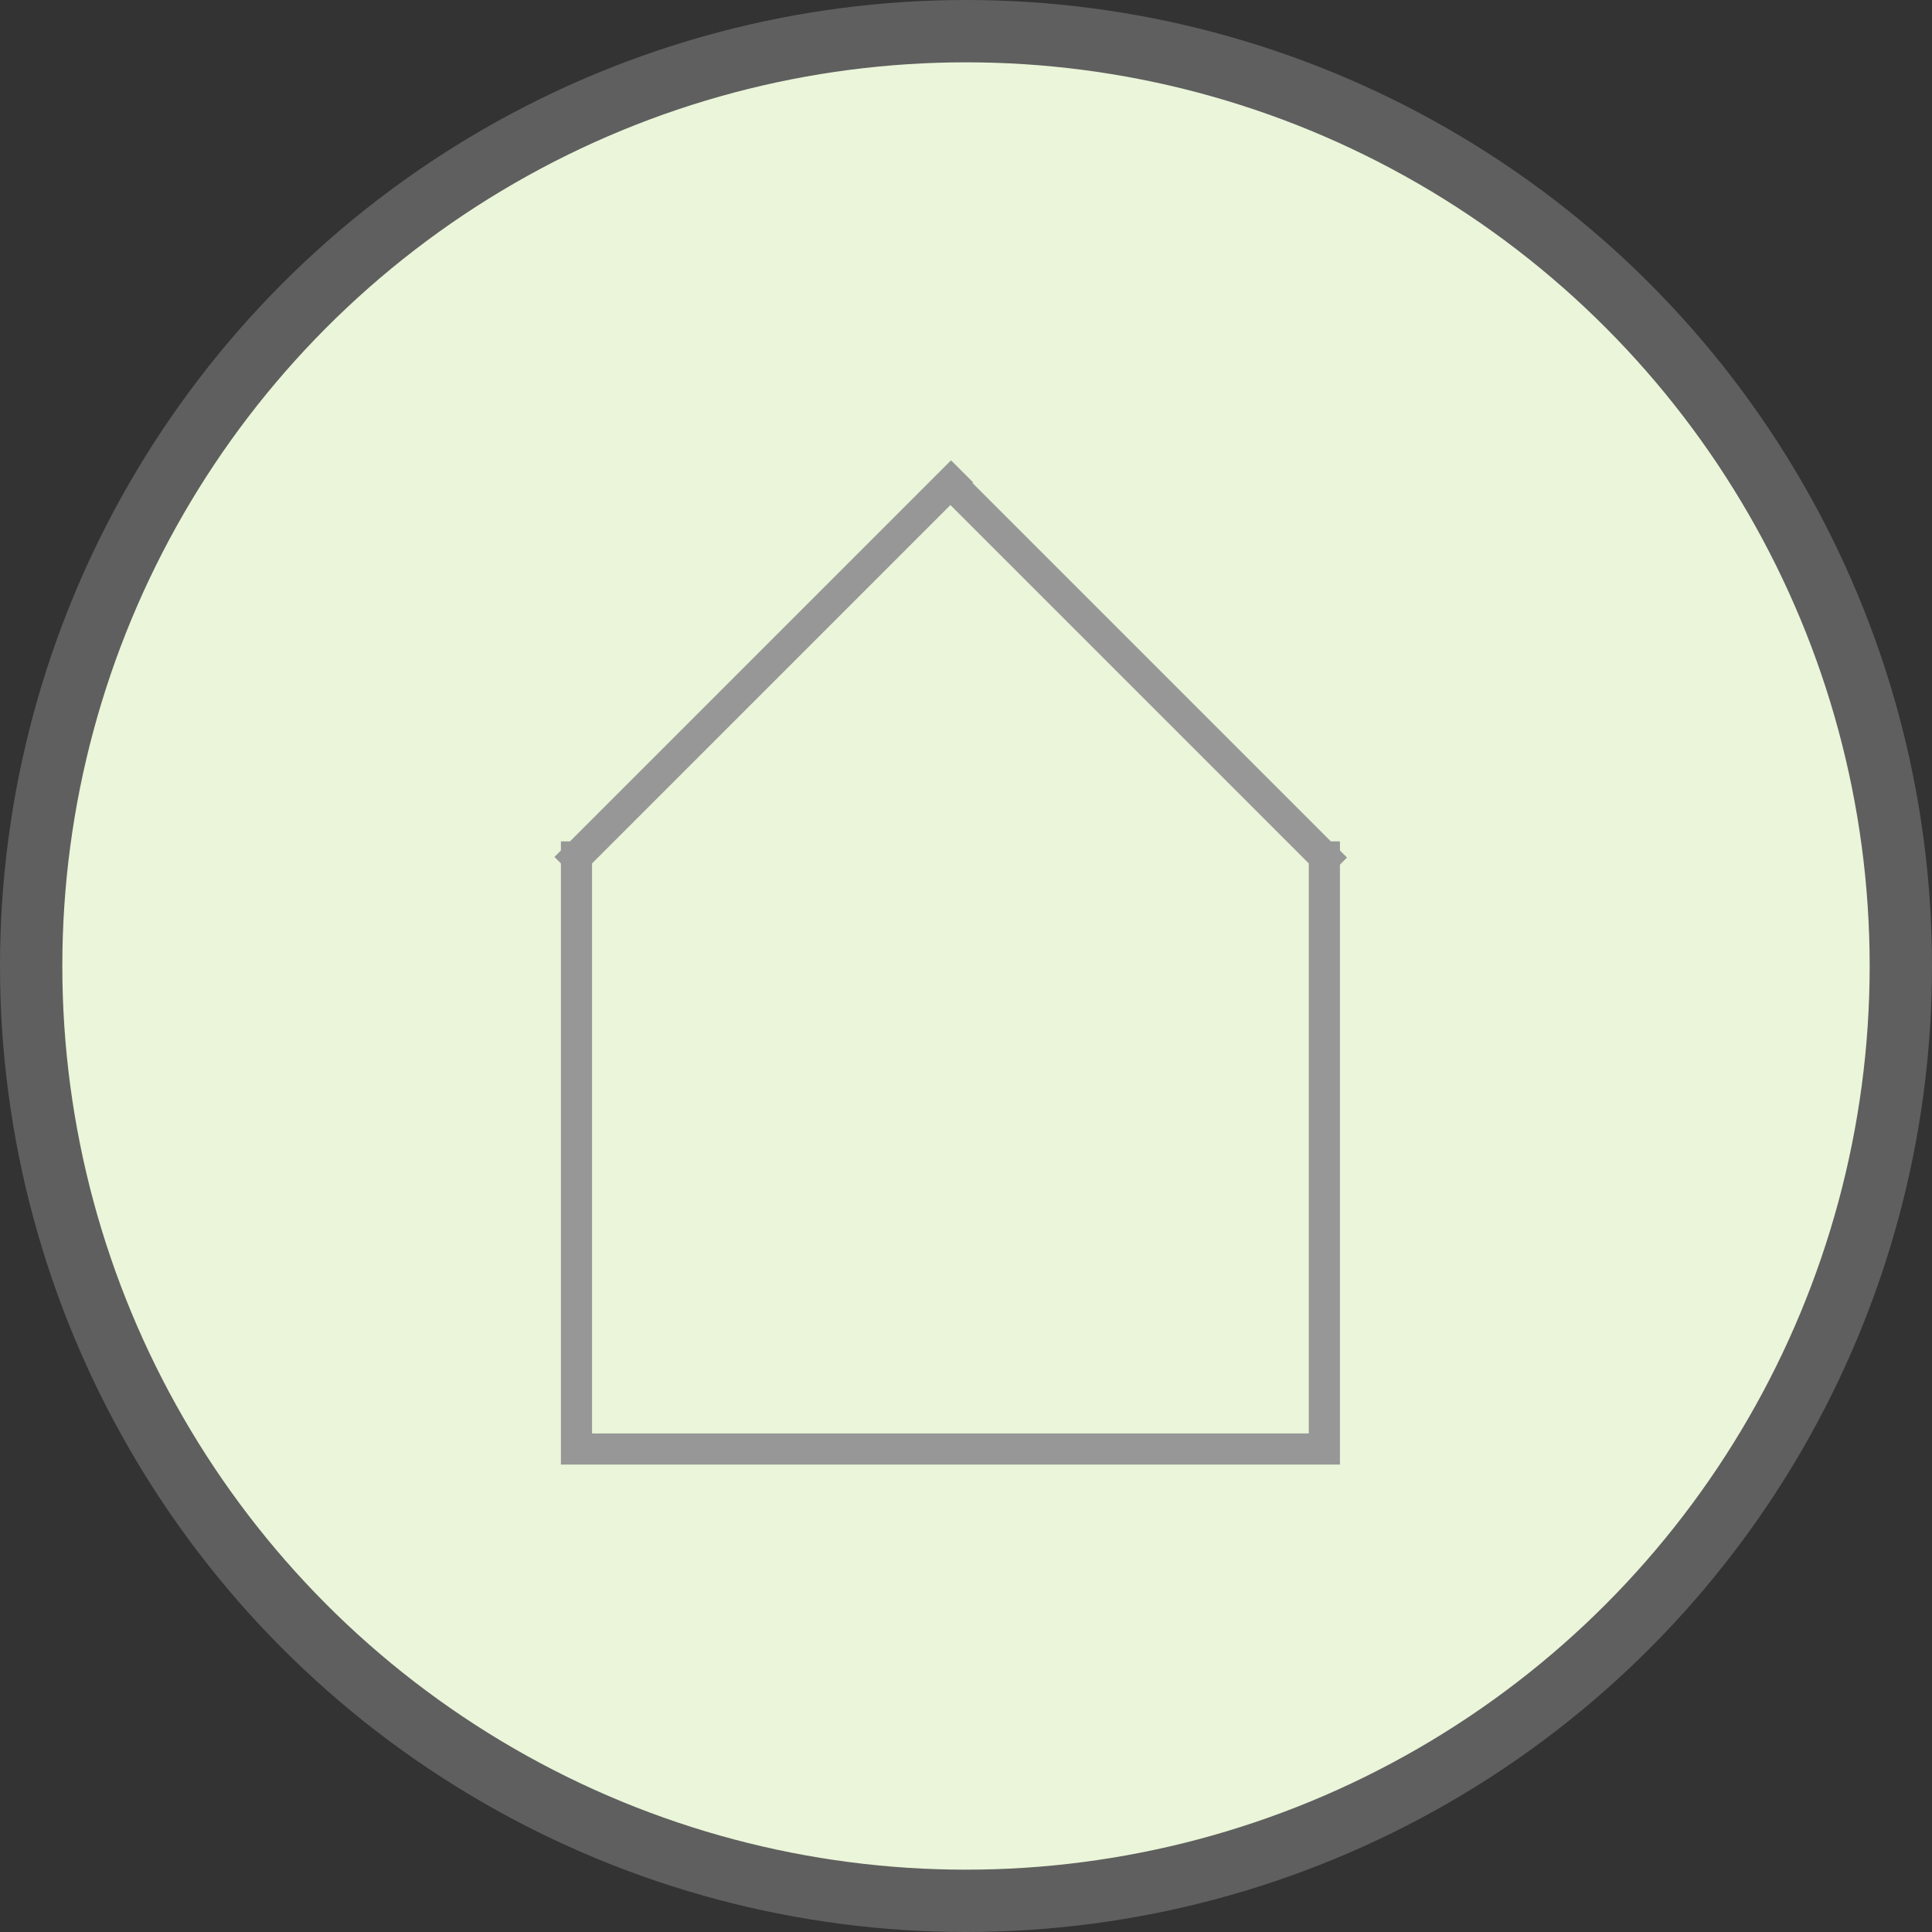 <svg width="62" height="62" viewBox="0 0 62 62" xmlns="http://www.w3.org/2000/svg"><rect x="0" y="0" width="62" height="62" fill="#333333" stroke="none"/><title>Startseite</title><g transform="translate(1 1)" fill="none" fill-rule="evenodd"><circle stroke="#5F5F5F" stroke-width="2" fill="#EAF5D9" cx="30" cy="30" r="30"/><path d="M17.5 26.5l12.02-12.02m-.02.02l12.02 12.02M17.5 26.5v19m24-19v19m-24 0h24" stroke="#979797" stroke-linecap="square"/></g></svg>